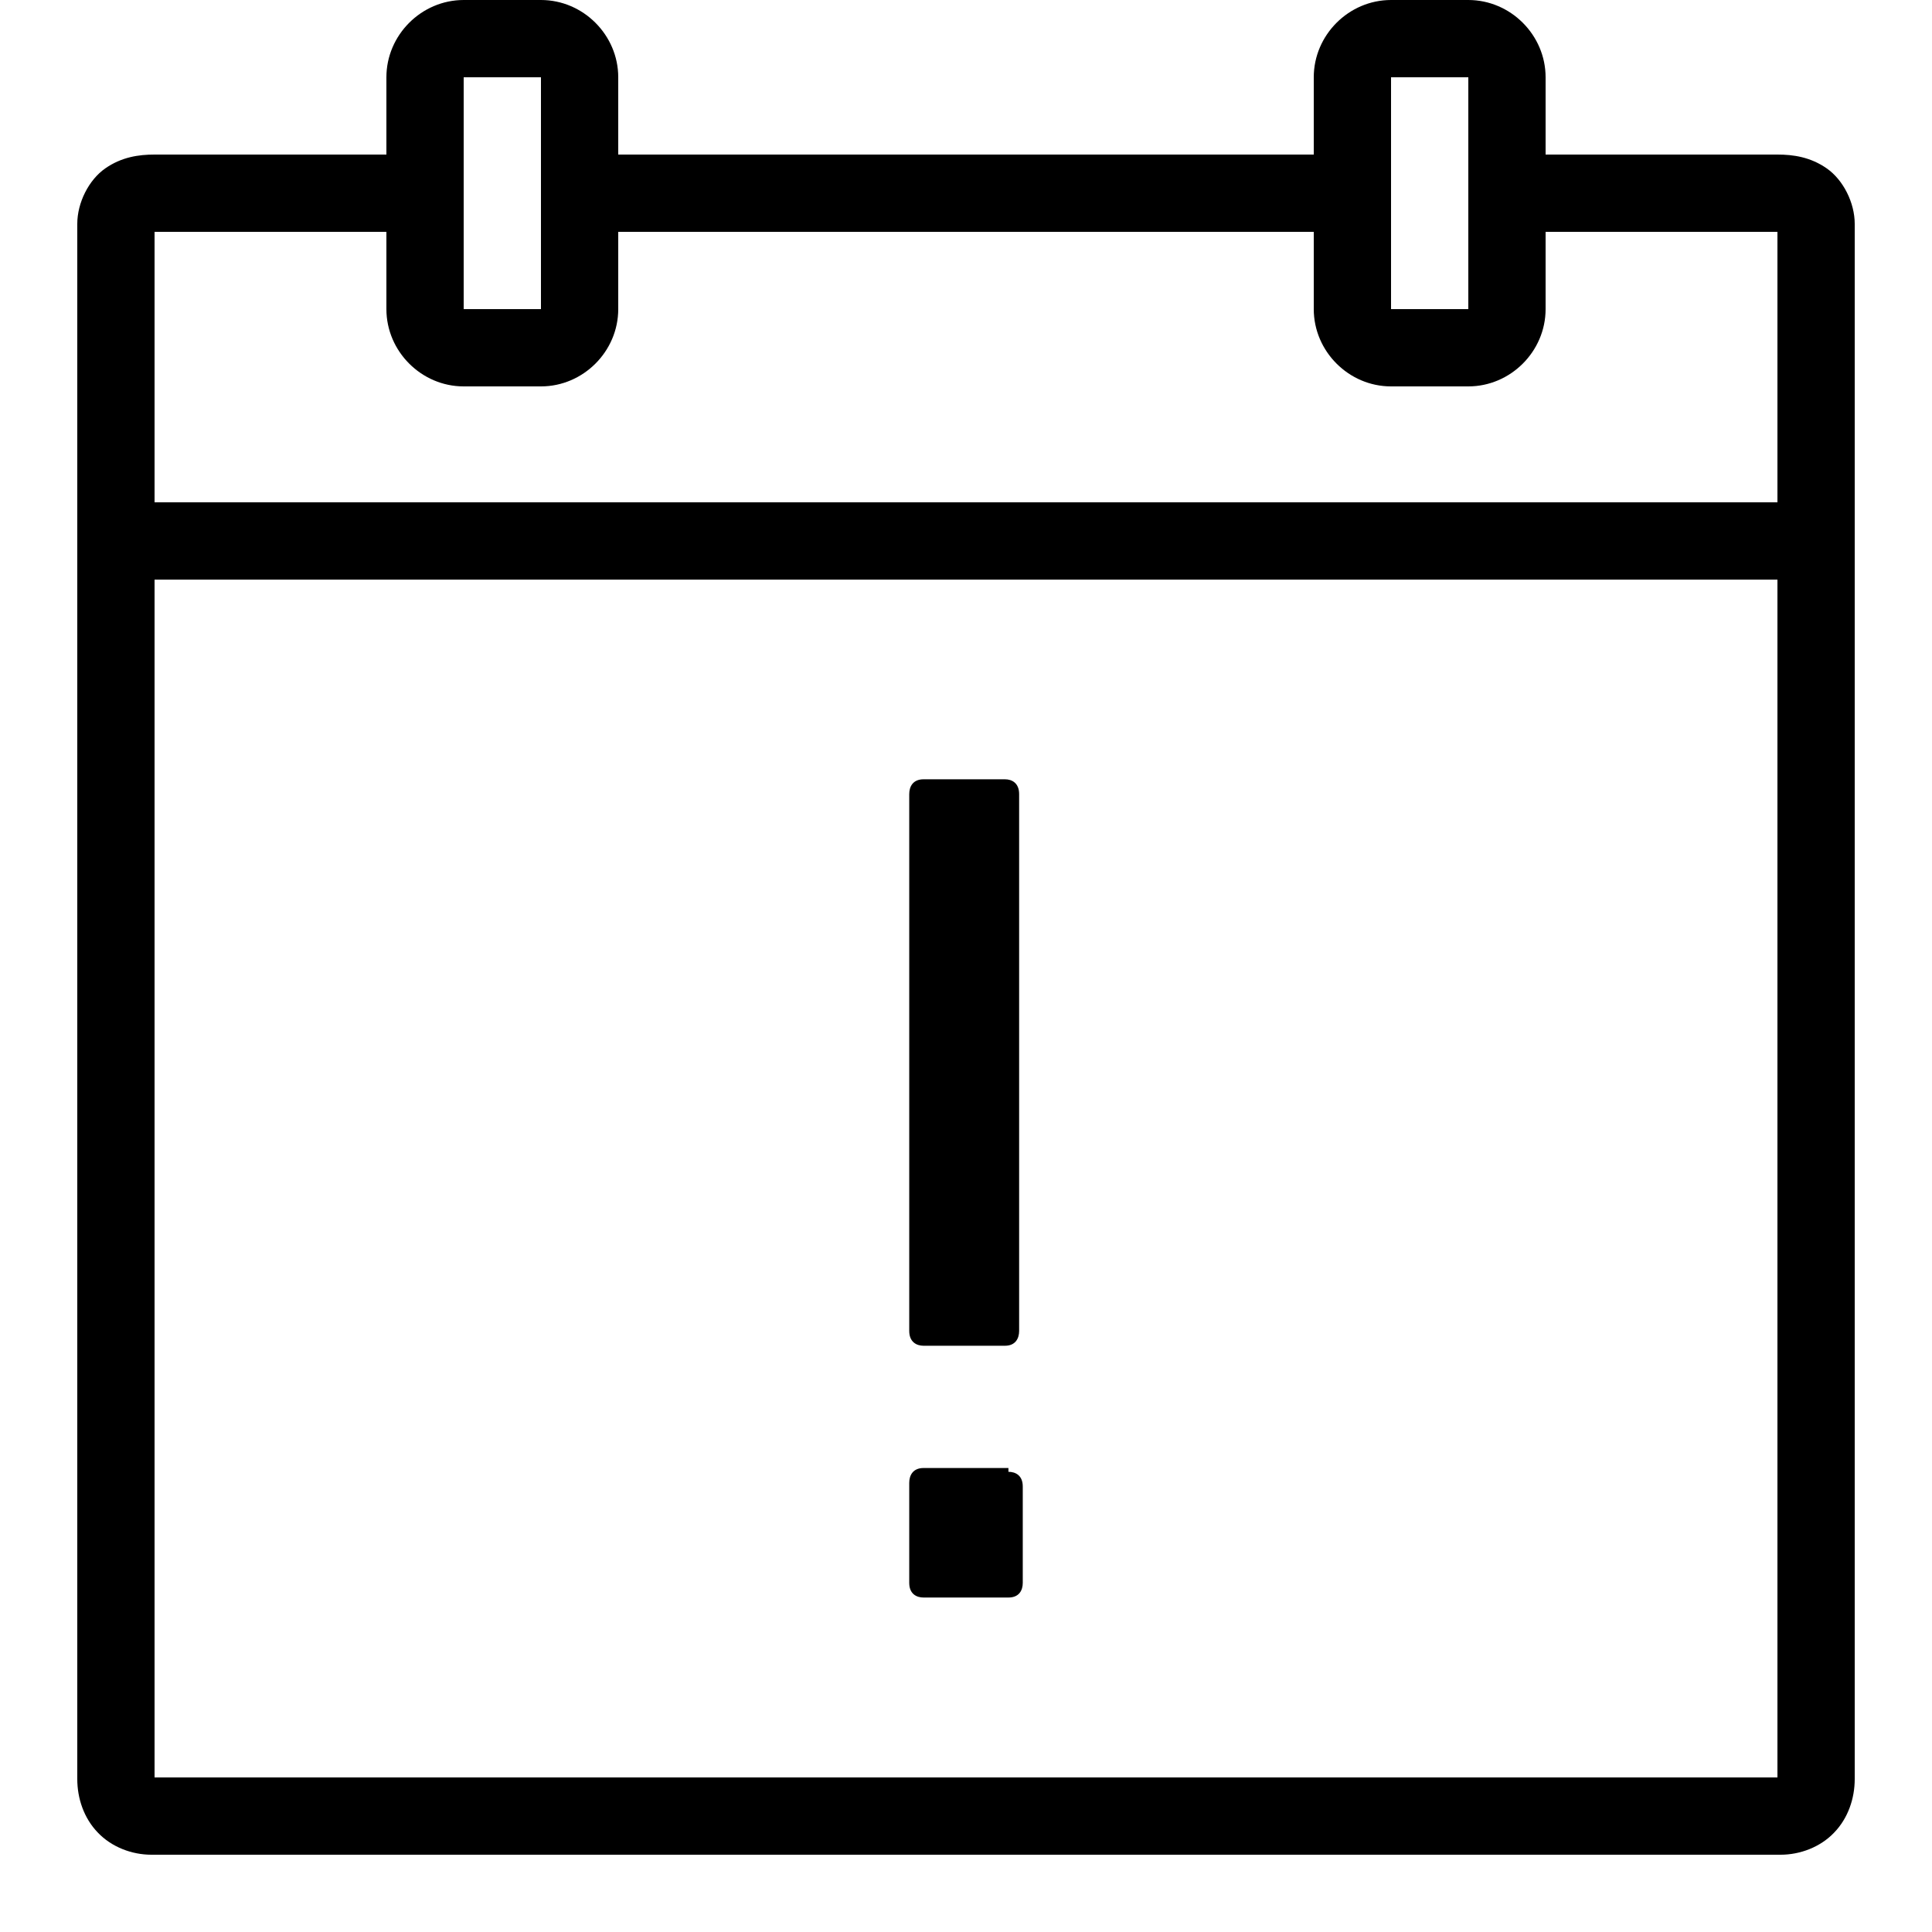 <svg fill="#000000" xmlns="http://www.w3.org/2000/svg"  viewBox="0 0 50 50" width="150px" height="150px"><path d="M 12 0 C 10.906 0 10 0.906 10 2 L 10 4 L 4 4 C 3.594 4 3.148 4.062 2.723 4.359 C 2.297 4.656 2 5.246 2 5.793 L 2 46.043 C 2 46.543 2.172 47.055 2.531 47.426 C 2.887 47.801 3.41 48 3.918 48 L 46.082 48 C 46.59 48 47.113 47.801 47.469 47.426 C 47.828 47.055 48 46.543 48 46.043 L 48 5.793 C 48 5.246 47.703 4.656 47.277 4.359 C 46.852 4.062 46.406 4 46 4 L 40 4 L 40 2 C 40 0.906 39.094 0 38 0 L 36 0 C 34.906 0 34 0.906 34 2 L 34 4 L 16 4 L 16 2 C 16 0.906 15.094 0 14 0 Z M 12 2 L 14 2 L 14 8 L 12 8 Z M 36 2 L 38 2 L 38 8 L 36 8 Z M 4 6 L 10 6 L 10 8 C 10 9.094 10.906 10 12 10 L 14 10 C 15.094 10 16 9.094 16 8 L 16 6 L 34 6 L 34 8 C 34 9.094 34.906 10 36 10 L 38 10 C 39.094 10 40 9.094 40 8 L 40 6 L 46 6 L 46 13 L 4 13 Z M 4 15 L 46 15 L 46 46 L 4 46 Z M 23.902 20.168 C 23.625 20.168 23.531 20.359 23.531 20.551 L 23.531 34.445 C 23.531 34.73 23.719 34.828 23.902 34.828 L 26.008 34.828 C 26.281 34.828 26.375 34.637 26.375 34.445 L 26.375 20.551 C 26.375 20.266 26.191 20.168 26.008 20.168 Z M 23.902 37.992 C 23.625 37.992 23.531 38.184 23.531 38.375 L 23.531 40.965 C 23.531 41.25 23.719 41.344 23.902 41.344 L 26.098 41.344 C 26.375 41.344 26.469 41.156 26.469 40.965 L 26.469 38.469 C 26.469 38.184 26.281 38.09 26.098 38.09 L 26.098 37.992 Z"/></svg>